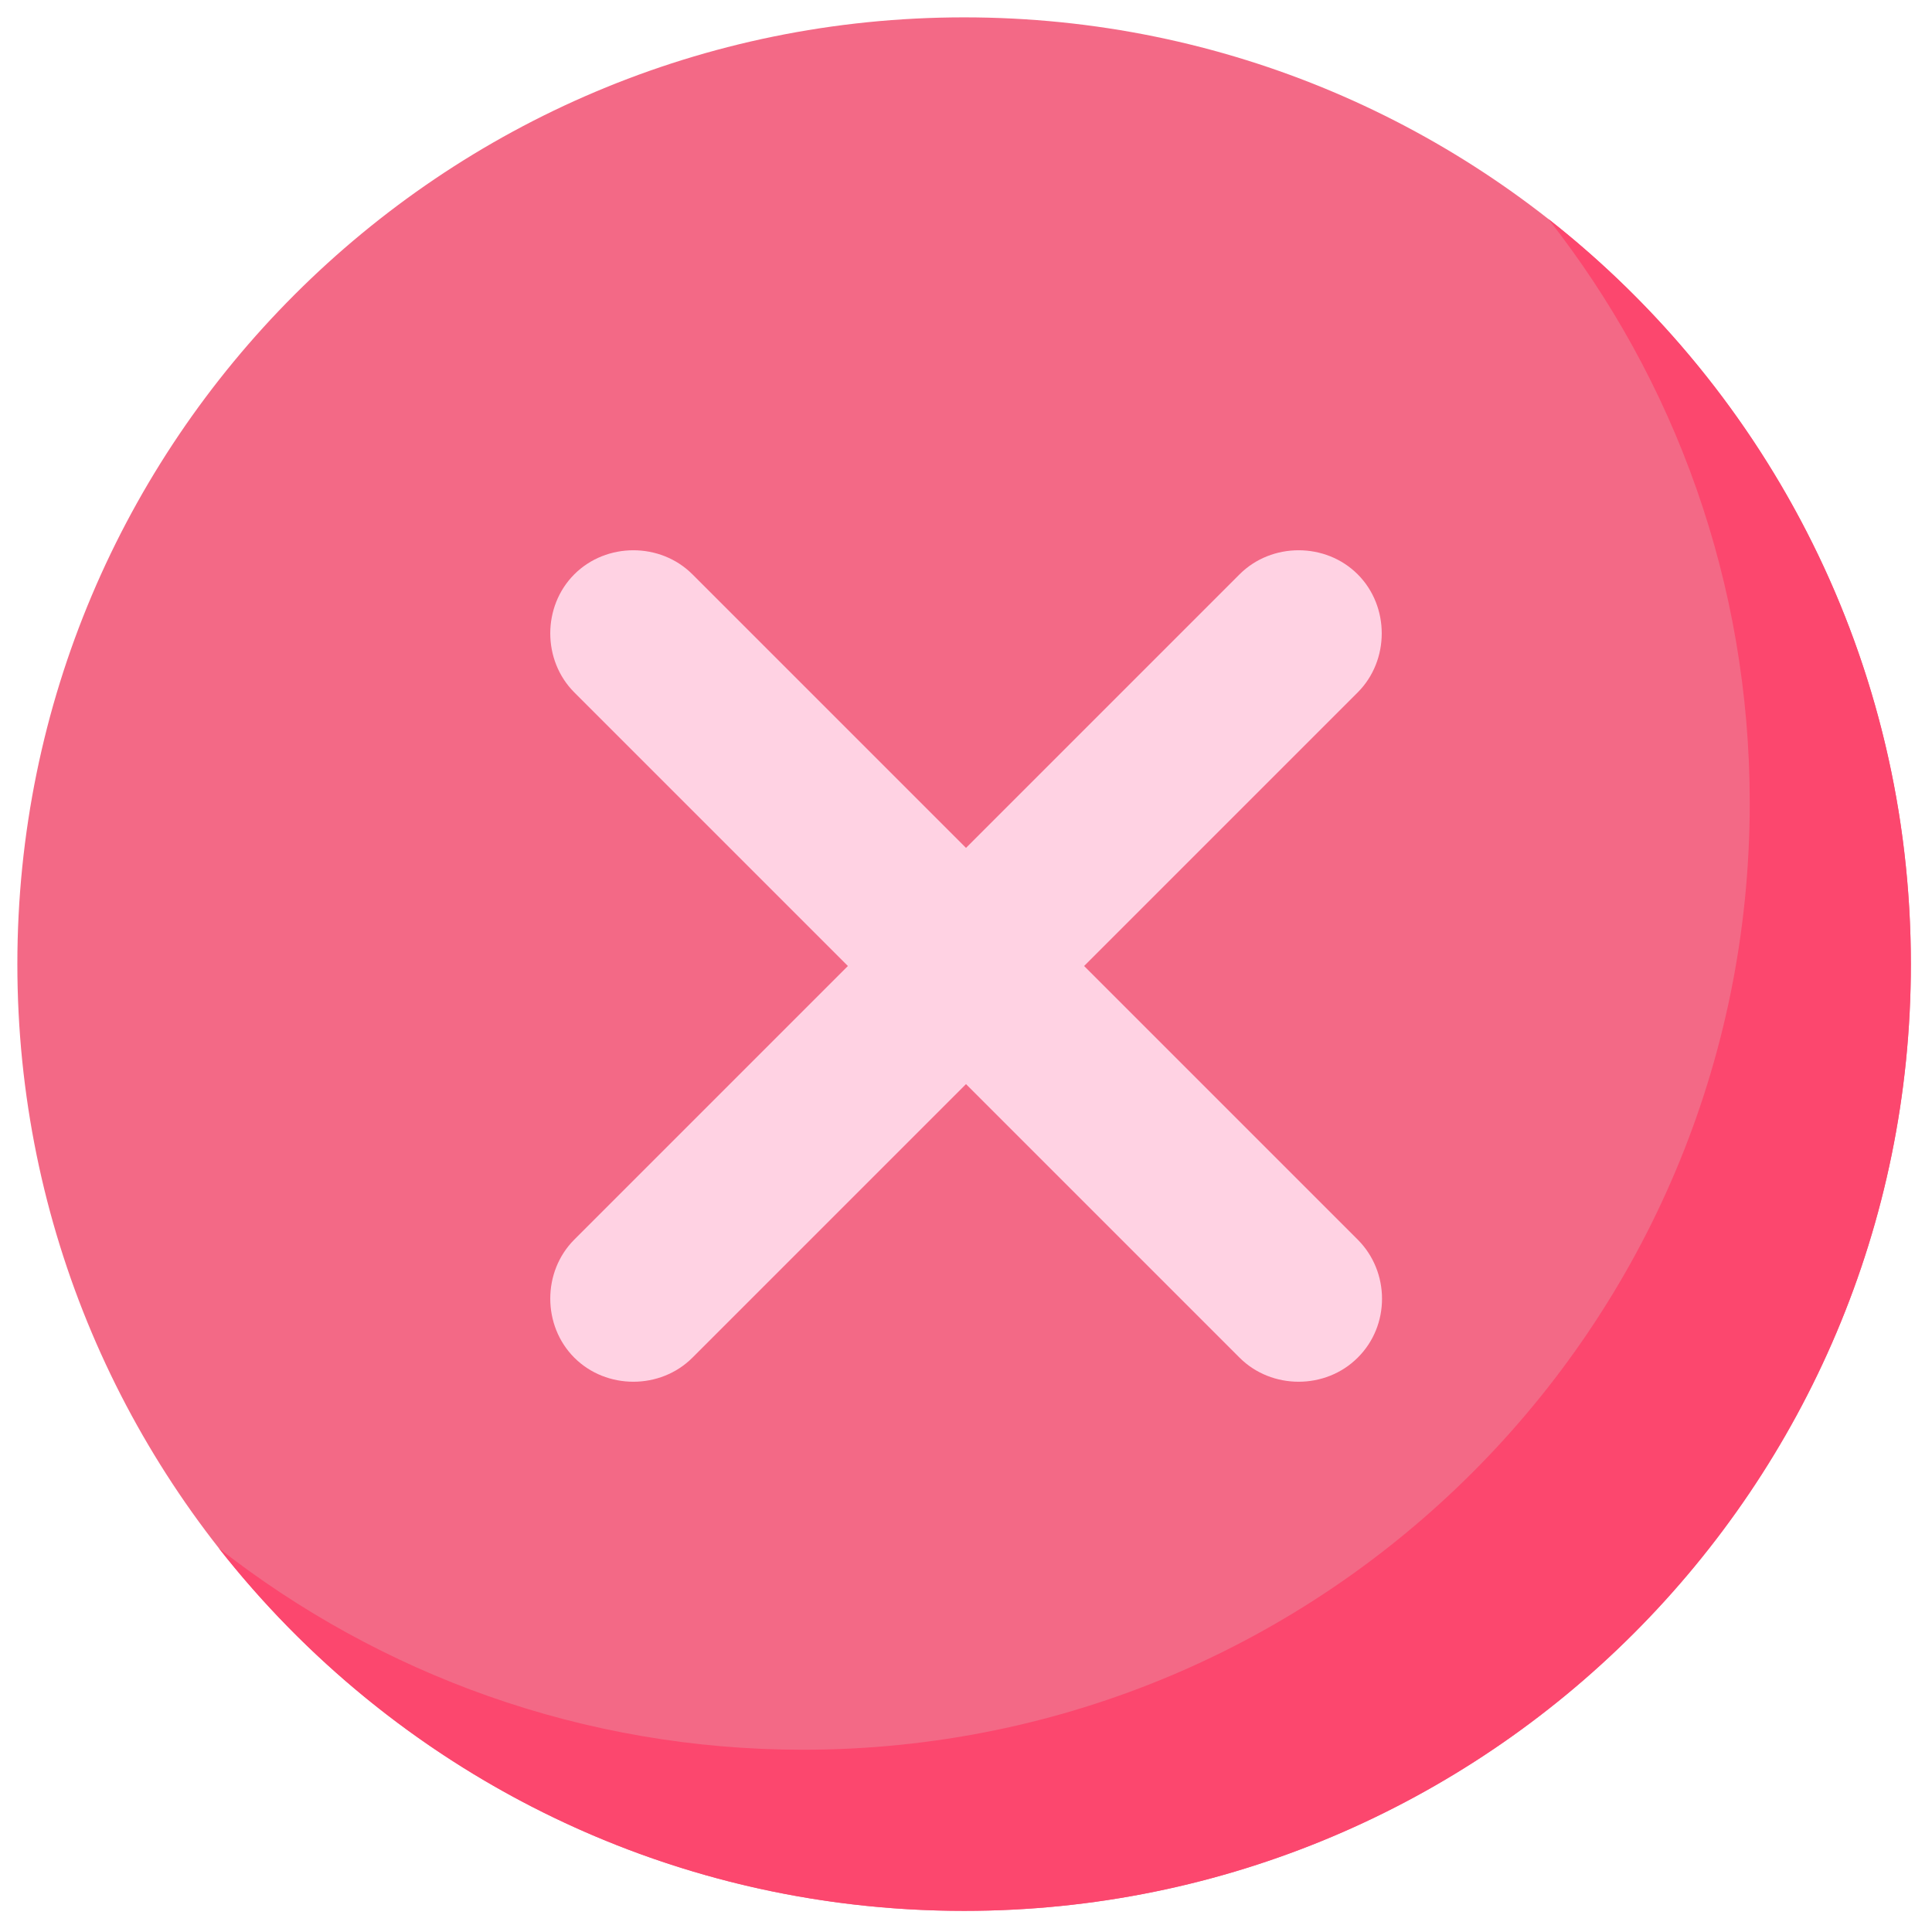 <?xml version="1.0" encoding="utf-8"?>
<!-- Generator: Adobe Illustrator 25.4.1, SVG Export Plug-In . SVG Version: 6.00 Build 0)  -->
<svg version="1.1" id="Capa_1" xmlns="http://www.w3.org/2000/svg" xmlns:xlink="http://www.w3.org/1999/xlink" x="0px" y="0px"
	 viewBox="0 0 512 512" style="enable-background:new 0 0 512 512;" xml:space="preserve">
<style type="text/css">
	.st0{fill:#F36986;}
	.st1{fill:#FC476E;}
	.st2{fill:#FFD2E3;}
</style>
<g>
	<path class="st0" d="M506.4,255.5c0-138.6-112.3-250.9-250.9-250.9C116.9,4.6,4.6,116.9,4.6,255.5s112.3,250.9,250.9,250.9
		C394.1,506.4,506.4,394.1,506.4,255.5z"/>
	<path class="st1" d="M410.3,58c33.5,42.6,53.4,96.4,53.4,154.8c0,138.6-112.3,250.9-250.9,250.9c-58.4,0-112.1-20-154.8-53.4
		c45.9,58.5,117.3,96.1,197.5,96.1c138.6,0,250.9-112.4,250.9-250.9C506.4,175.3,468.8,103.9,410.3,58z"/>
</g>
<path class="st2" d="M359.8,359.8c-8.5,8.5-22.8,8.5-31.3,0L256,287.3l-72.5,72.5c-8.5,8.5-22.8,8.5-31.3,0s-8.5-22.8,0-31.3
	l72.5-72.5l-72.5-72.5c-8.5-8.5-8.5-22.8,0-31.3c8.5-8.5,22.8-8.5,31.3,0l72.5,72.5l72.5-72.5c8.5-8.5,22.8-8.5,31.3,0
	c8.5,8.5,8.5,22.8,0,31.3L287.3,256l72.5,72.5C368.4,337.1,368.4,351.3,359.8,359.8z"/>
</svg>
